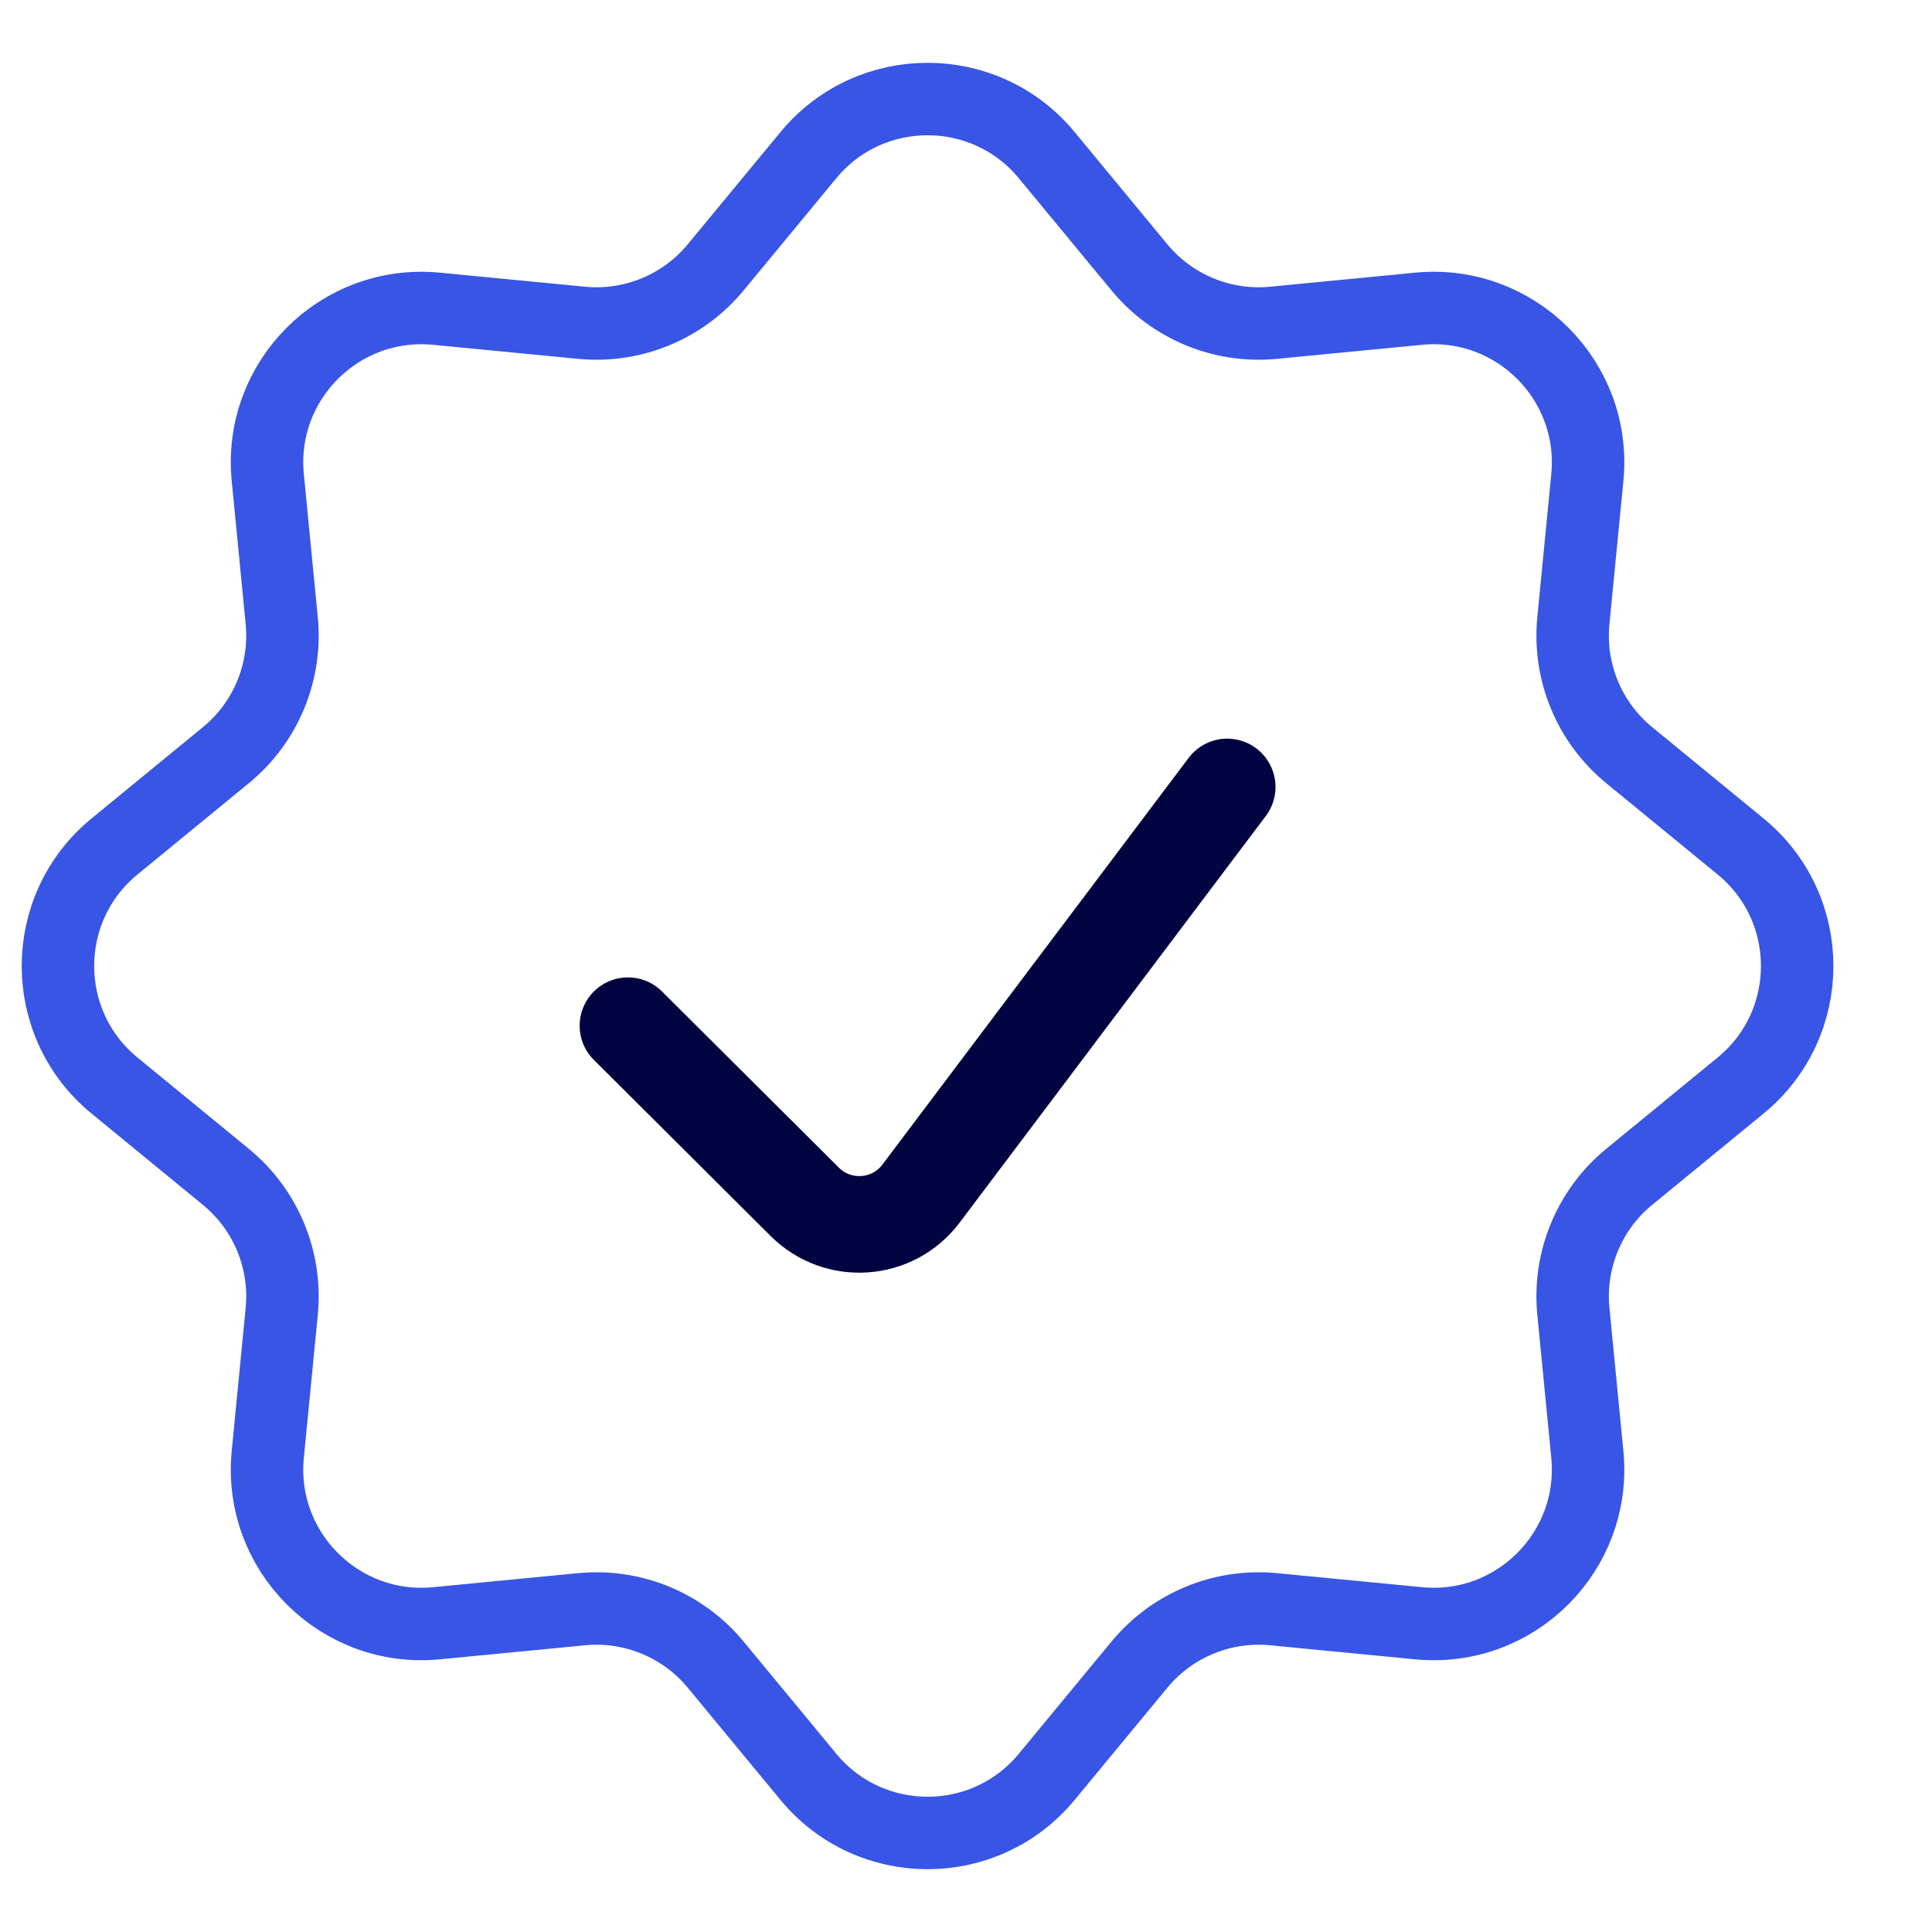 <svg width="40" height="40" viewBox="0 0 40 40" fill="none" xmlns="http://www.w3.org/2000/svg">
<g id="ICON">
<path id="Vector" d="M16.737 3.212C18.017 1.663 20.391 1.663 21.671 3.212L23.591 5.536C24.268 6.355 25.308 6.785 26.366 6.683L29.371 6.392C31.376 6.198 33.059 7.883 32.864 9.887L32.575 12.85C32.471 13.913 32.905 14.958 33.731 15.635L36.037 17.525C37.599 18.805 37.599 21.195 36.037 22.475L33.731 24.365C32.905 25.042 32.471 26.087 32.575 27.15L32.864 30.112C33.059 32.117 31.376 33.802 29.371 33.608L26.366 33.317C25.308 33.215 24.268 33.645 23.591 34.464L21.671 36.788C20.391 38.337 18.017 38.337 16.737 36.788L14.817 34.464C14.14 33.645 13.1 33.215 12.042 33.317L9.037 33.608C7.032 33.802 5.348 32.117 5.544 30.112L5.833 27.15C5.936 26.087 5.503 25.042 4.676 24.365L2.371 22.475C0.809 21.195 0.809 18.805 2.371 17.525L4.676 15.635C5.503 14.958 5.936 13.913 5.833 12.85L5.544 9.887C5.348 7.883 7.032 6.198 9.037 6.392L12.042 6.683C13.1 6.785 14.14 6.355 14.817 5.536L16.737 3.212Z" stroke="#3855E5" stroke-width="1.5"/>
<path id="Vector_2" d="M13.001 21.236L16.662 24.883C17.35 25.568 18.485 25.488 19.069 24.712L25.408 16.293" stroke="#020341" stroke-width="2" stroke-linecap="round"/>
</g>
</svg>

